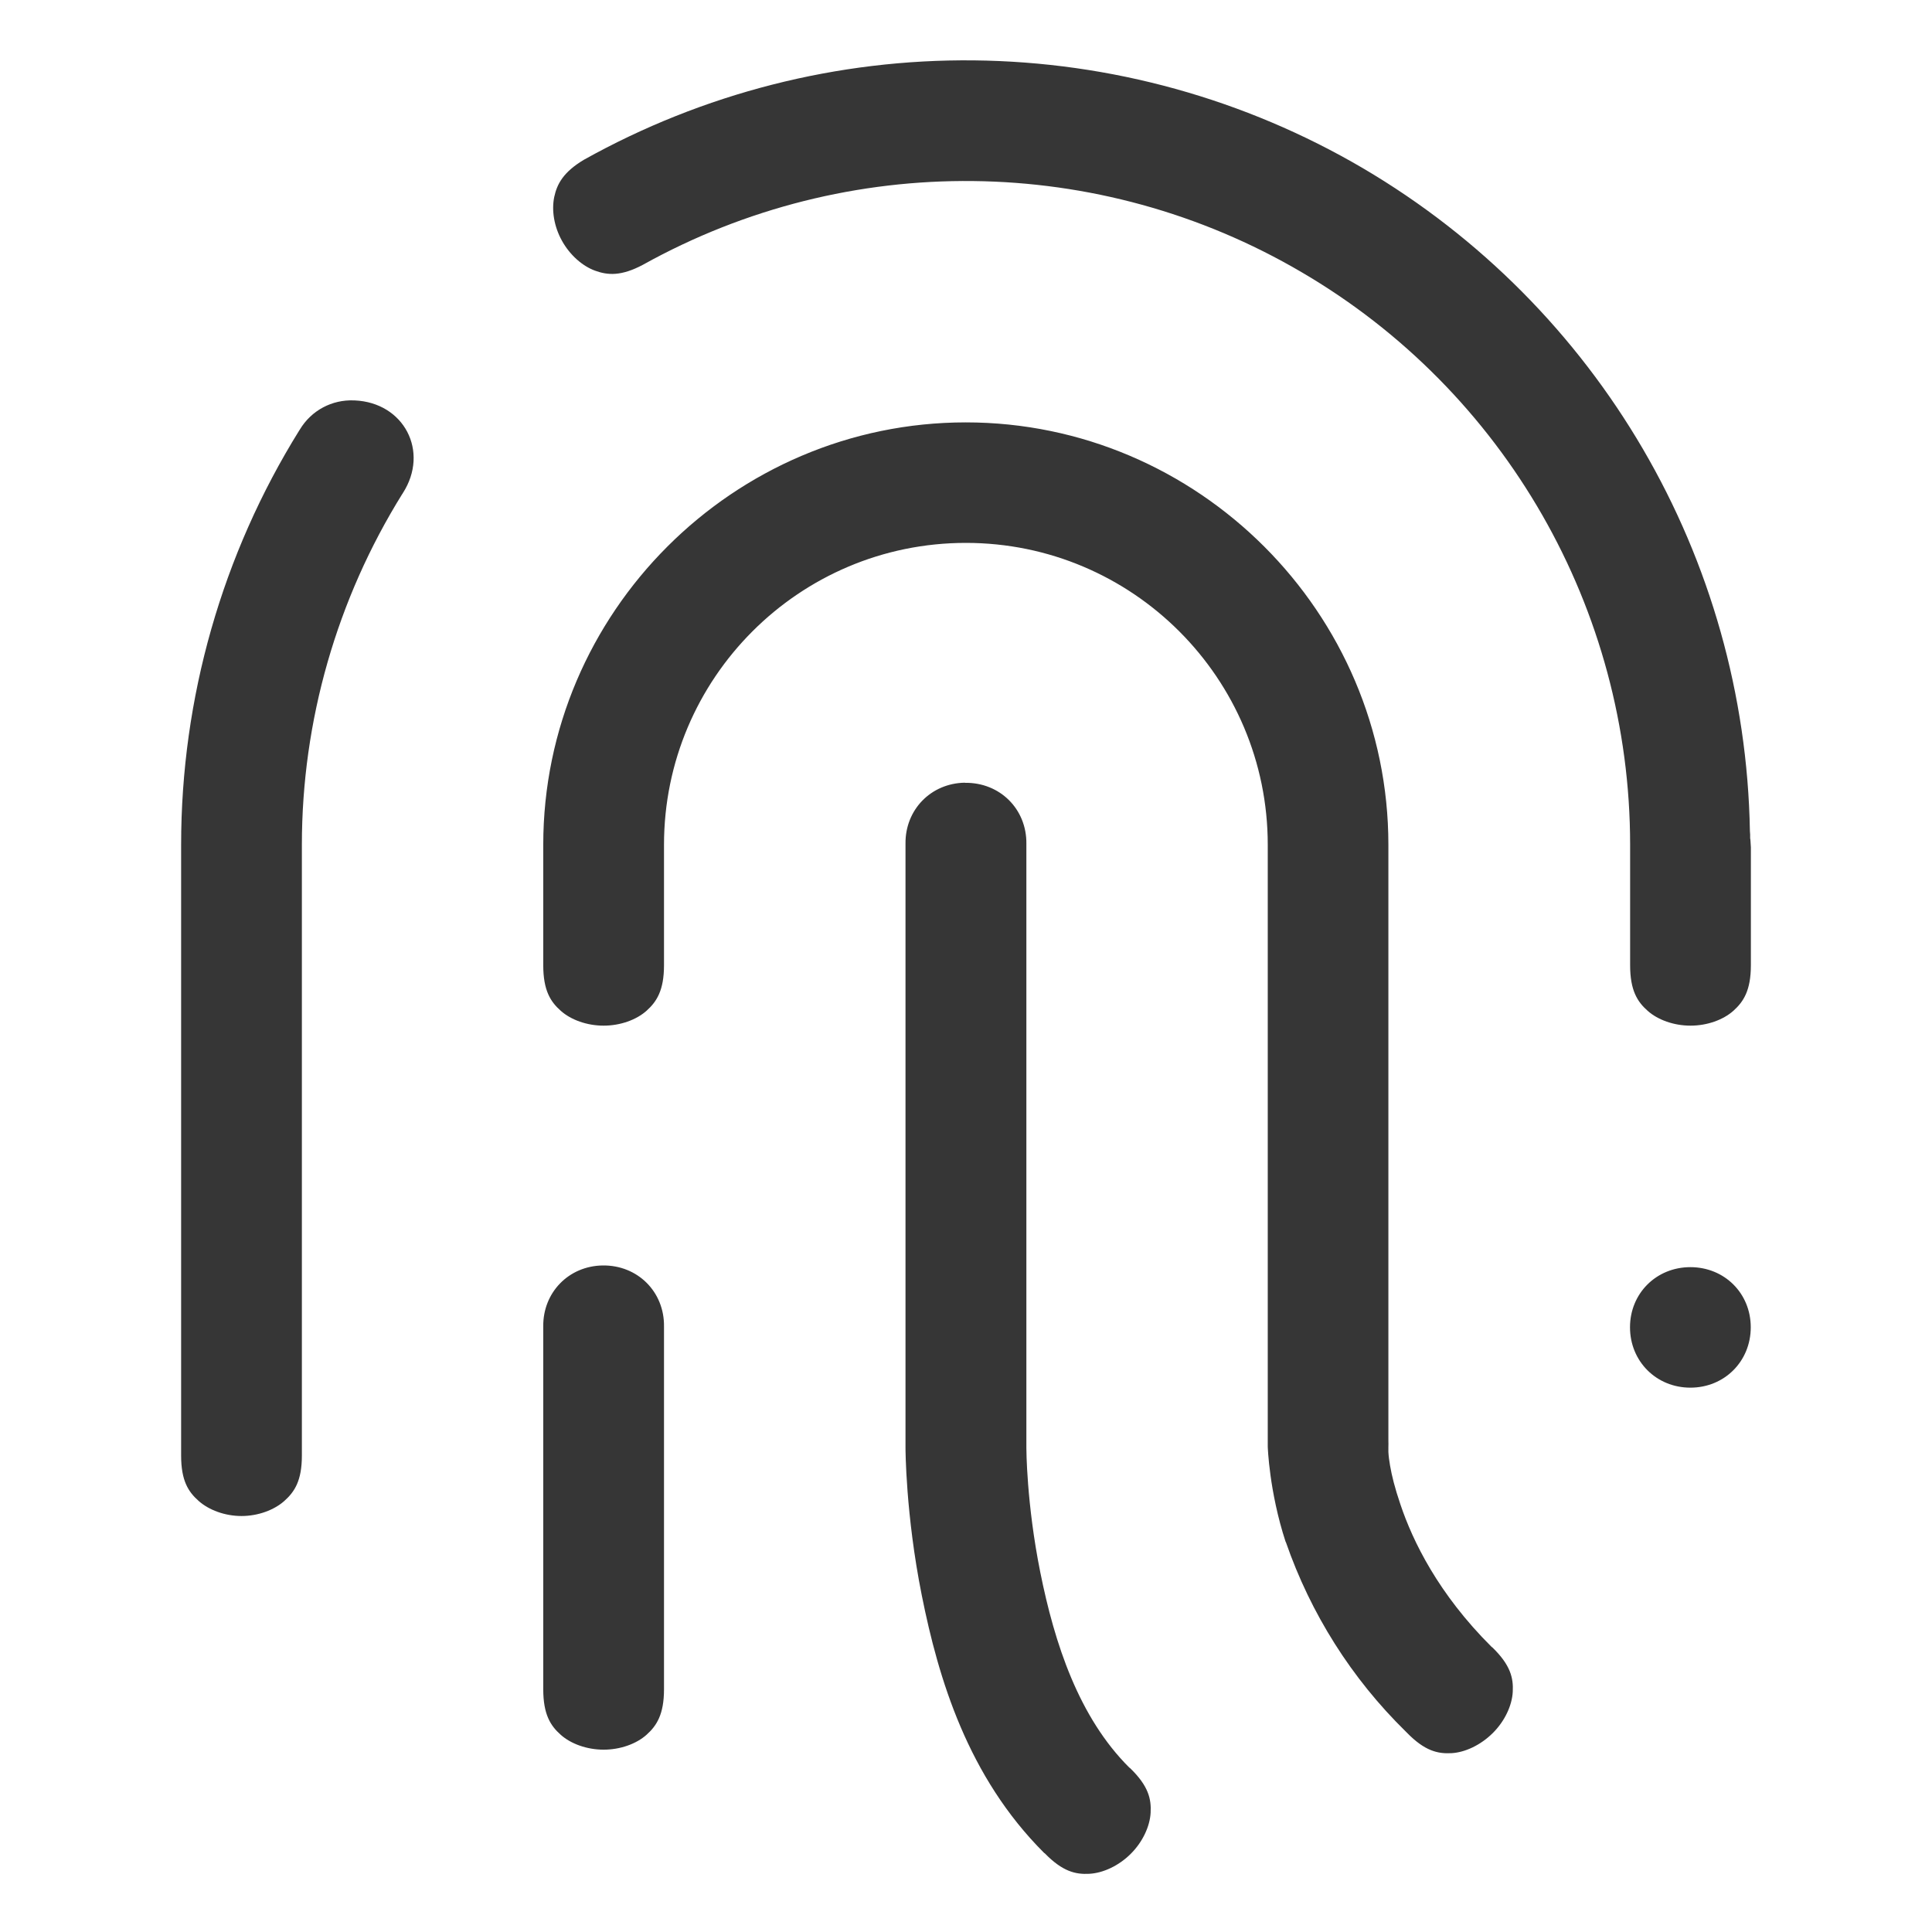 <svg width="16" height="16" version="1.1" xmlns="http://www.w3.org/2000/svg">
 <path d="m8.066 0.5c-1.131-0.012-2.245 0.273-3.232 0.824-0.168 0.101-0.221 0.199-0.244 0.307-0.023 0.11-0.002 0.245 0.064 0.363 0.066 0.119 0.17 0.21 0.275 0.248s0.216 0.046 0.395-0.049c1.7-0.946 3.776-0.924 5.455 0.061 1.684 0.985 2.721 2.792 2.721 4.742v0.998c0 0.208 0.06 0.302 0.145 0.377 0.084 0.075 0.217 0.123 0.355 0.123s0.271-0.048 0.355-0.123c0.084-0.075 0.145-0.169 0.145-0.377v-0.977c-9e-4 -0.021-0.003-0.043-0.004-0.064l-0.002-0.01v-0.031l-0.002-0.029c-0.039-2.263-1.253-4.342-3.205-5.49-0.977-0.573-2.088-0.881-3.221-0.893zm-5.133 2.816c-0.184-0.008-0.354 0.083-0.449 0.24l-0.002 0.004-0.002 0.002c-0.641 1.03-0.98 2.22-0.98 3.434v5.059c0 0.208 0.06 0.3 0.145 0.375 0.084 0.075 0.217 0.125 0.355 0.125s0.271-0.05 0.355-0.125c0.084-0.075 0.145-0.167 0.145-0.375v-5.059c0-1.027 0.29-2.035 0.832-2.906l0.002-0.002 0.002-0.004c0.222-0.345 0.01-0.751-0.4-0.768h-0.002zm5.066 0.182c-1.925 0-3.5 1.576-3.5 3.498v0.998c0 0.208 0.06 0.302 0.145 0.377 0.084 0.075 0.217 0.123 0.355 0.123s0.271-0.048 0.355-0.123c0.084-0.075 0.145-0.169 0.145-0.377v-0.998c0-1.379 1.119-2.5 2.5-2.5 1.38 1e-7 2.5 1.121 2.5 2.5v4.984s0.011 0.37 0.148 0.789l0.002 0.002c0.205 0.592 0.544 1.129 0.992 1.568l0.004 0.004 0.006 0.006c0.148 0.152 0.256 0.176 0.369 0.17 0.113-0.006 0.242-0.067 0.342-0.166 0.1-0.099 0.16-0.229 0.166-0.342 0.006-0.113-0.017-0.221-0.17-0.369l-0.004-0.002-0.002-0.002c-0.441-0.439-0.652-0.875-0.754-1.178-0.048-0.141-0.072-0.241-0.086-0.322-0.007-0.04-0.012-0.077-0.014-0.113-0.002-0.036 0.006-0.115 0.006-0.115l-0.006 0.082v-4.996c0-1.922-1.576-3.498-3.5-3.498zm-0.008 2.984c-0.282 0.004-0.496 0.225-0.492 0.506v0.004 5s1.423e-4 0.548 0.135 1.221c0.138 0.69 0.381 1.501 1.012 2.131l0.002 0.002 0.004 0.002c0.148 0.152 0.256 0.176 0.369 0.17 0.113-0.006 0.242-0.065 0.342-0.164 0.1-0.099 0.16-0.229 0.166-0.342 0.006-0.113-0.017-0.221-0.17-0.369l-0.002-0.002-0.004-0.002c-0.419-0.417-0.619-1.026-0.738-1.619-0.115-0.573-0.115-1.027-0.115-1.027v-5-0.004c0.004-0.288-0.219-0.51-0.508-0.506zm-3 3.998c-0.282 0.004-0.496 0.225-0.492 0.506v0.002 3.002c0 0.208 0.06 0.302 0.145 0.377 0.084 0.075 0.217 0.123 0.355 0.123s0.271-0.048 0.355-0.123c0.084-0.075 0.145-0.169 0.145-0.377v-3.002-0.002c0.004-0.288-0.219-0.51-0.508-0.506zm9.008 0.014c-0.282 0-0.5 0.217-0.5 0.498 0 0.282 0.218 0.5 0.5 0.5s0.5-0.218 0.5-0.5c0-0.282-0.218-0.498-0.5-0.498z" fill="#363636"/>
</svg>
